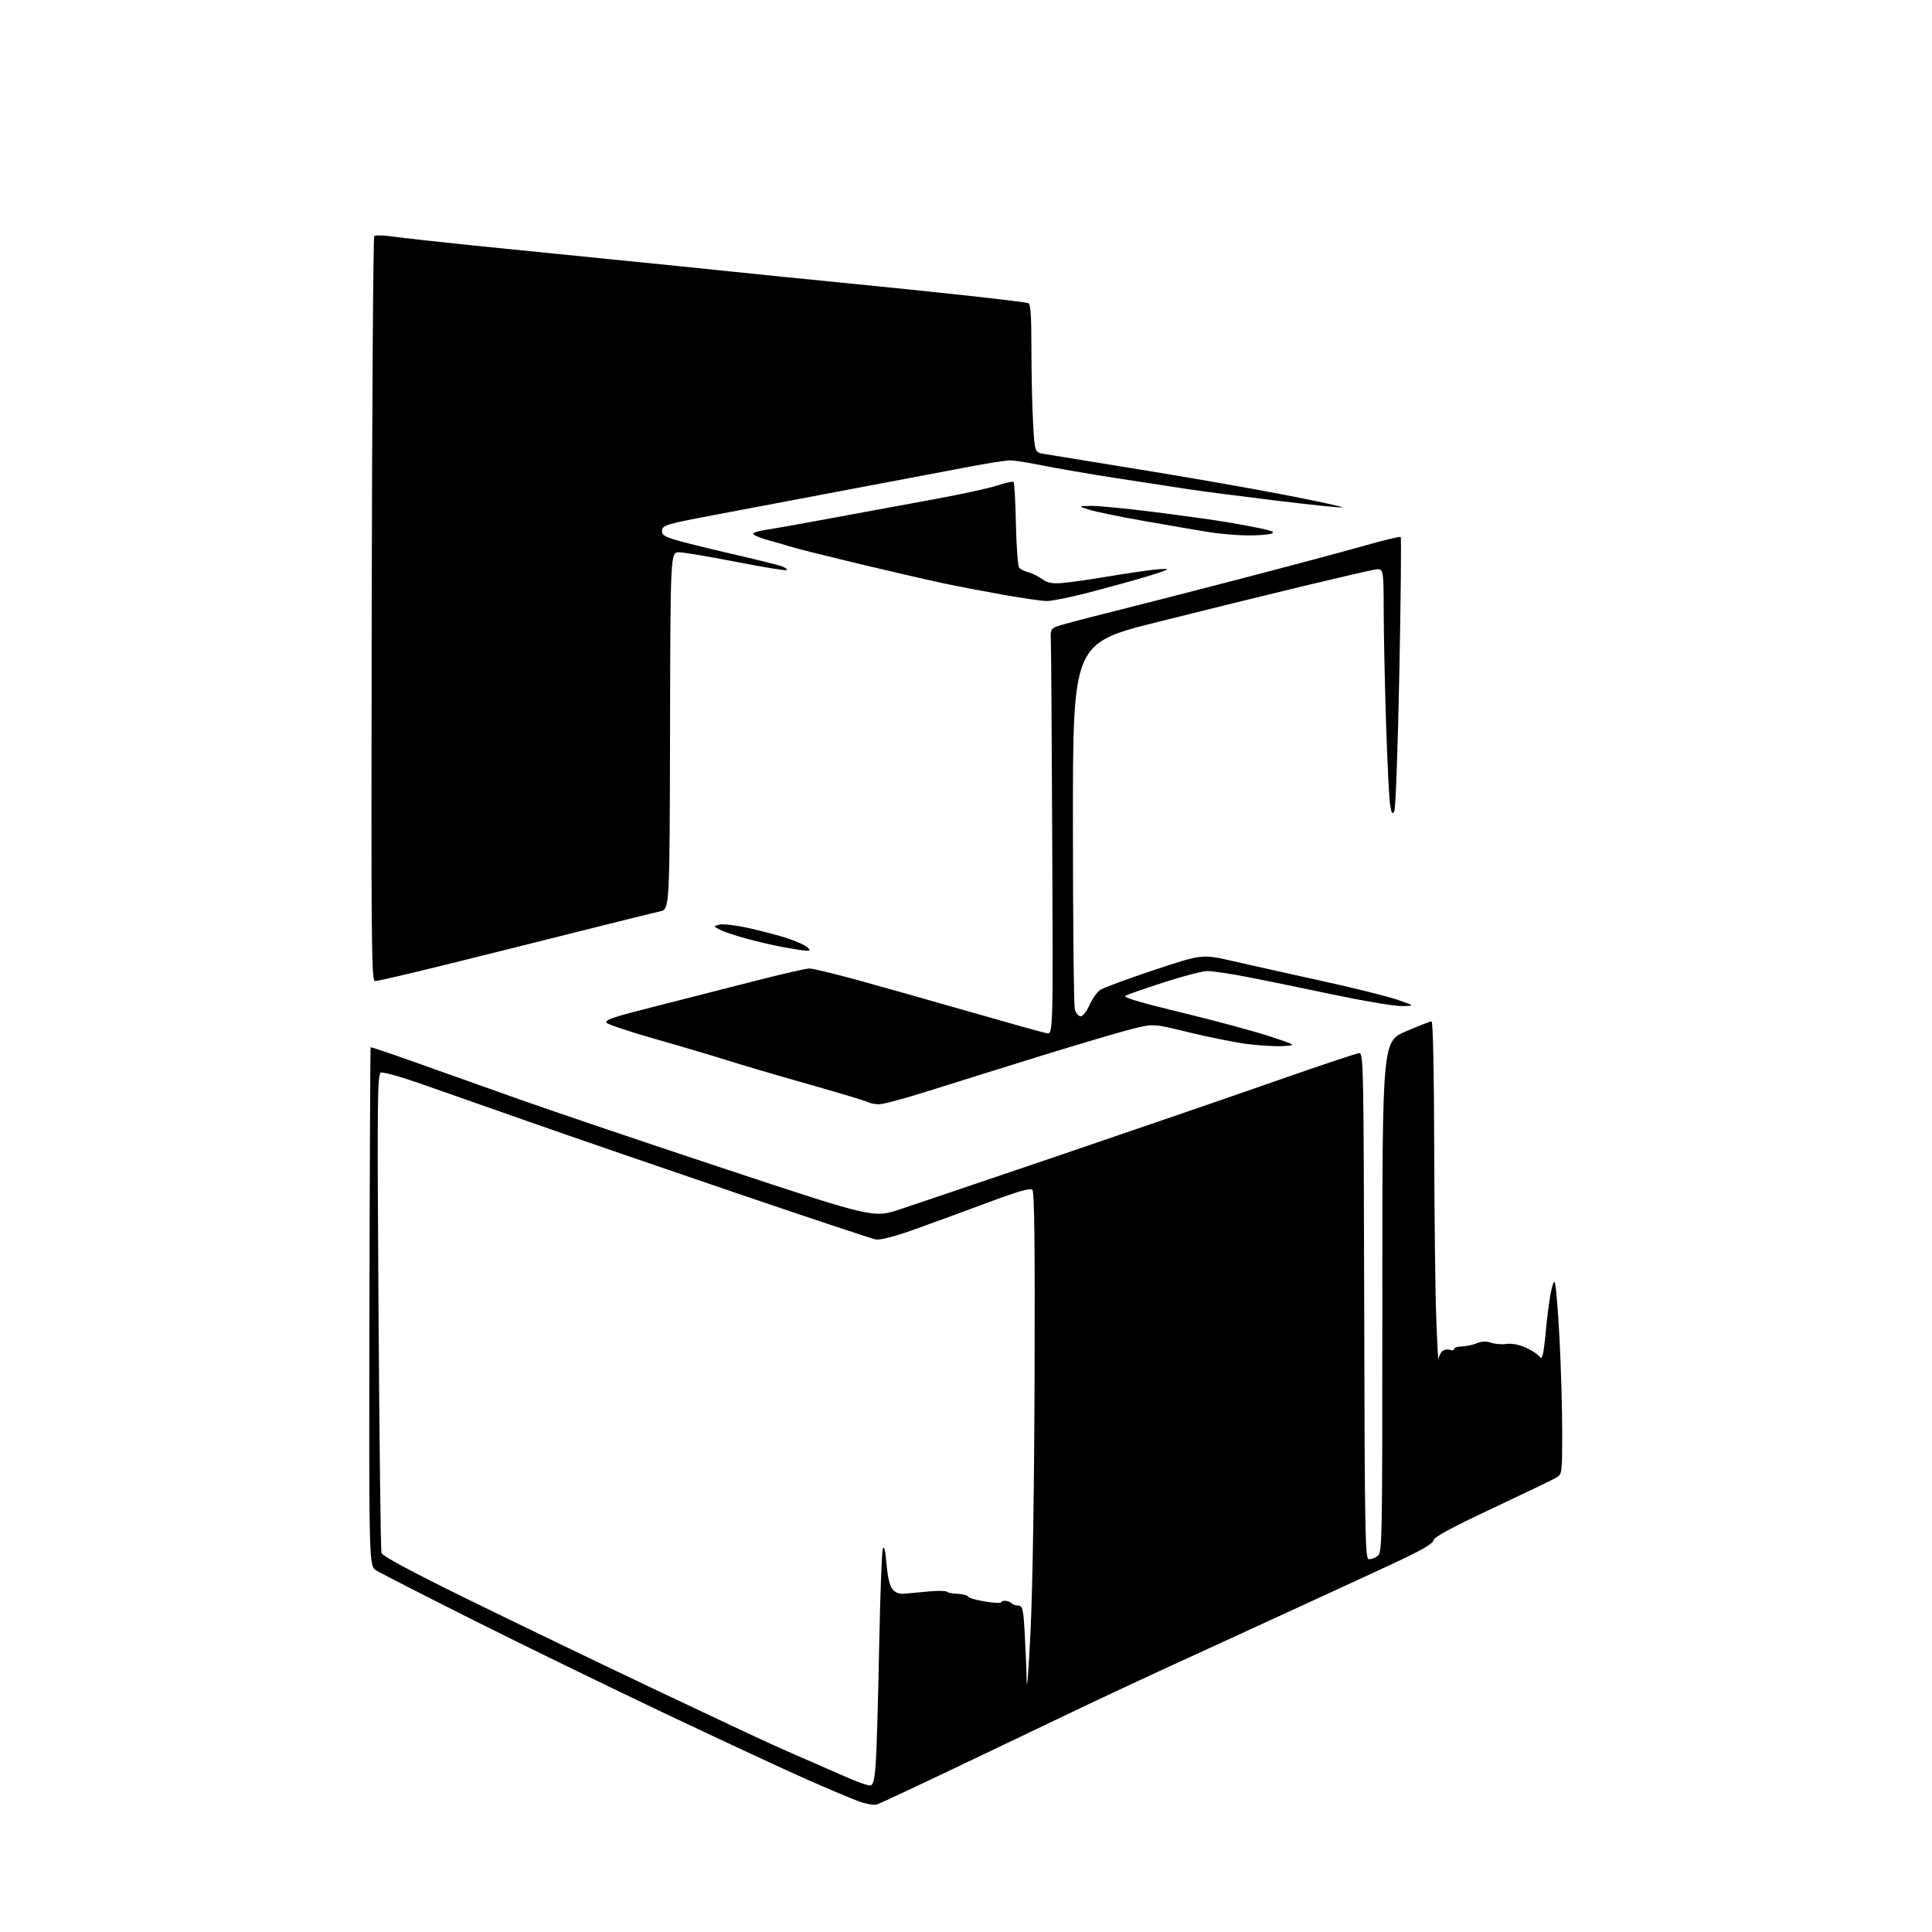 <?xml version="1.0" encoding="UTF-8" standalone="no"?>
<svg 
  version="1.1" 
  xmlns="http://www.w3.org/2000/svg" 
  xmlns:xlink="http://www.w3.org/1999/xlink" 
  xmlns:svg="http://www.w3.org/2000/svg"
  xmlns:rdf="http://www.w3.org/1999/02/22-rdf-syntax-ns#"
  xmlns:cc="http://creativecommons.org/ns#"
  xmlns:dc="http://purl.org/dc/elements/1.1/"
  viewBox="0 0 768 768"
  width="768"
  height="768"
>
<style>svg {background-color: white; }</style>"
<path stroke="none" fill="black" fill-rule="evenodd" d="M348.50,717.33C347.40,717.65 344.25,717.10 341.50,716.11C338.75,715.11 329.30,711.13 320.50,707.25C311.70,703.37 286.05,691.43 263.50,680.73C240.95,670.02 206.75,653.35 187.50,643.69C168.25,634.02 151.19,625.29 149.58,624.28C146.66,622.44 146.66,622.44 146.86,519.52C146.97,462.92 147.19,416.48 147.34,416.33C147.49,416.18 155.24,418.78 164.56,422.11C173.88,425.44 192.75,432.15 206.50,437.02C220.25,441.90 257.55,454.51 289.39,465.05C347.27,484.21 347.27,484.21 357.89,480.68C363.72,478.74 392.35,469.05 421.50,459.15C450.65,449.24 488.90,436.10 506.50,429.94C524.10,423.78 539.30,418.69 540.29,418.62C541.99,418.51 542.08,423.20 542.29,518.99C542.48,607.97 542.67,619.51 544.02,619.77C544.85,619.93 546.43,619.41 547.52,618.61C549.47,617.18 549.50,615.68 549.50,515.60C549.50,414.03 549.50,414.03 558.82,410.01C563.95,407.81 568.56,406.00 569.07,406.00C569.63,406.00 570.05,426.10 570.12,456.25C570.19,483.89 570.56,514.60 570.95,524.50C571.33,534.40 571.72,541.54 571.82,540.37C571.92,539.20 572.62,537.73 573.37,537.11C574.13,536.48 575.48,536.25 576.37,536.59C577.27,536.93 578.00,536.78 578.00,536.26C578.00,535.73 579.41,535.26 581.14,535.22C582.87,535.17 585.55,534.60 587.11,533.95C589.06,533.15 590.81,533.09 592.72,533.75C594.26,534.29 597.00,534.51 598.82,534.24C600.84,533.94 603.76,534.48 606.31,535.61C608.62,536.63 611.01,538.12 611.62,538.92C612.58,540.16 612.83,540.08 613.29,538.44C613.59,537.37 614.11,533.35 614.45,529.50C614.78,525.65 615.54,519.42 616.14,515.66C616.73,511.89 617.57,509.19 618.00,509.66C618.44,510.12 619.29,519.95 619.90,531.50C620.51,543.05 621.00,560.03 621.00,569.23C621.00,585.50 620.94,585.99 618.75,587.32C617.51,588.07 606.06,593.59 593.30,599.59C576.44,607.52 570.02,611.01 569.80,612.36C569.59,613.68 564.90,616.36 553.50,621.67C544.70,625.76 524.67,635.00 509.00,642.19C493.32,649.38 472.40,658.99 462.50,663.54C452.60,668.10 438.88,674.51 432.00,677.78C425.12,681.05 403.98,691.16 385.00,700.24C366.02,709.32 349.60,717.01 348.50,717.33zM346.00,709.74C347.13,709.54 347.65,707.41 348.13,700.99C348.47,696.32 349.07,675.66 349.47,655.09C349.86,634.51 350.53,616.75 350.94,615.62C351.46,614.24 351.94,616.22 352.41,621.70C352.89,627.17 353.69,630.49 354.86,631.84C356.12,633.29 357.53,633.74 360.05,633.48C361.95,633.28 366.25,632.88 369.61,632.59C372.98,632.30 376.04,632.37 376.42,632.75C376.79,633.13 378.70,633.49 380.65,633.56C382.59,633.63 384.48,634.13 384.84,634.68C385.20,635.23 388.31,636.12 391.75,636.67C395.19,637.21 398.00,637.33 398.00,636.94C398.00,636.54 398.79,636.28 399.75,636.36C400.71,636.44 401.77,636.86 402.09,637.30C402.41,637.74 403.59,638.17 404.70,638.25C406.55,638.39 406.77,639.32 407.35,649.45C407.70,655.53 408.05,664.10 408.13,668.50C408.21,672.90 408.89,663.90 409.65,648.50C410.48,631.57 411.12,591.57 411.26,547.30C411.44,494.01 411.19,473.79 410.37,472.97C409.53,472.13 404.64,473.56 391.37,478.52C381.54,482.19 368.39,486.99 362.15,489.20C355.26,491.62 349.75,493.01 348.15,492.71C346.69,492.45 321.65,484.12 292.50,474.20C263.35,464.28 226.45,451.58 210.50,445.98C194.55,440.37 175.08,433.54 167.24,430.79C159.40,428.04 152.28,426.06 151.42,426.39C150.01,426.93 149.91,436.32 150.47,521.25C150.81,573.09 151.33,616.32 151.64,617.33C152.00,618.56 163.39,624.66 185.84,635.68C204.35,644.77 237.05,660.53 258.50,670.71C279.95,680.90 301.77,691.15 307.00,693.50C312.23,695.85 319.20,698.92 322.50,700.33C325.80,701.75 332.10,704.50 336.50,706.45C340.90,708.40 345.18,709.88 346.00,709.74zM349.41,438.97C347.81,438.95 345.82,438.56 345.00,438.10C344.18,437.64 333.60,434.46 321.50,431.03C309.40,427.61 294.77,423.30 289.00,421.47C283.23,419.63 270.40,415.83 260.50,413.03C250.60,410.22 241.91,407.33 241.18,406.61C240.08,405.51 243.33,404.40 260.18,400.13C271.36,397.30 289.23,392.74 299.90,389.99C310.56,387.25 320.39,385.00 321.74,385.00C323.09,385.00 331.68,387.06 340.84,389.58C350.00,392.09 370.10,397.77 385.50,402.20C400.90,406.63 414.65,410.46 416.06,410.71C418.62,411.17 418.62,411.17 418.28,334.84C418.10,292.85 417.85,256.60 417.72,254.27C417.52,250.58 417.81,249.91 419.99,249.05C421.37,248.51 429.93,246.22 439.00,243.96C448.07,241.71 471.93,235.59 492.00,230.38C512.08,225.16 534.75,219.10 542.39,216.92C550.03,214.74 556.51,213.18 556.80,213.46C557.08,213.75 556.84,238.02 556.26,267.39C555.67,297.41 554.79,321.55 554.25,322.52C553.48,323.89 553.15,323.36 552.58,319.86C552.19,317.46 551.47,302.90 550.98,287.50C550.48,272.10 550.06,251.91 550.04,242.64C550.00,225.78 550.00,225.78 546.25,226.46C544.19,226.83 531.48,229.78 518.00,233.01C504.52,236.24 478.43,242.67 460.00,247.29C426.50,255.70 426.50,255.70 426.50,327.10C426.50,366.37 426.85,399.74 427.27,401.25C427.69,402.76 428.73,404.00 429.58,404.00C430.44,404.00 431.99,402.02 433.11,399.49C434.21,397.01 436.15,394.29 437.42,393.46C438.70,392.62 448.32,389.08 458.80,385.59C477.85,379.25 477.85,379.25 490.18,382.07C496.95,383.63 512.91,387.19 525.64,389.98C538.37,392.77 551.87,396.14 555.64,397.46C562.50,399.85 562.50,399.85 557.21,399.93C554.30,399.97 542.15,397.93 530.21,395.41C518.27,392.89 502.89,389.74 496.04,388.41C489.19,387.08 481.99,386.00 480.04,386.00C478.09,386.01 470.29,388.02 462.69,390.49C455.09,392.95 448.18,395.36 447.32,395.84C446.24,396.44 453.20,398.52 469.63,402.49C482.76,405.67 498.45,409.90 504.50,411.88C515.50,415.50 515.50,415.50 510.00,415.83C506.98,416.02 500.45,415.63 495.50,414.97C490.55,414.31 480.20,412.22 472.50,410.34C458.50,406.90 458.50,406.90 450.00,409.03C445.32,410.20 429.12,414.99 414.00,419.66C398.88,424.34 378.81,430.61 369.41,433.59C360.01,436.56 351.01,438.99 349.41,438.97zM149.13,390.00C147.63,390.00 147.52,378.17 147.76,242.29C147.90,161.05 148.36,94.24 148.77,93.83C149.18,93.42 152.66,93.53 156.51,94.07C160.35,94.62 174.53,96.19 188.00,97.57C201.47,98.95 226.00,101.42 242.50,103.05C259.00,104.68 280.82,106.90 291.00,107.97C301.18,109.04 321.43,111.08 336.00,112.51C350.57,113.93 372.62,116.21 385.00,117.56C397.38,118.92 408.06,120.24 408.75,120.49C409.68,120.82 410.00,125.32 410.00,138.31C410.00,147.87 410.29,161.11 410.65,167.74C411.30,179.79 411.30,179.79 414.90,180.42C416.88,180.76 433.80,183.52 452.50,186.54C471.20,189.56 497.21,194.10 510.29,196.64C523.38,199.17 533.88,201.45 533.64,201.69C533.39,201.94 521.79,200.76 507.85,199.06C493.91,197.37 478.00,195.31 472.50,194.48C467.00,193.66 453.95,191.65 443.50,190.03C433.05,188.40 420.00,186.16 414.50,185.05C409.00,183.93 403.19,183.01 401.59,183.01C399.99,183.00 392.79,184.12 385.59,185.48C378.39,186.85 356.75,190.94 337.50,194.58C318.25,198.22 293.73,202.86 283.00,204.89C265.35,208.24 263.47,208.79 263.19,210.70C262.94,212.42 263.76,213.09 267.69,214.37C270.34,215.23 280.58,217.80 290.46,220.07C300.33,222.35 309.51,224.62 310.85,225.13C312.18,225.64 313.02,226.31 312.71,226.62C312.41,226.93 303.46,225.47 292.83,223.39C282.20,221.30 271.93,219.58 270.00,219.55C266.50,219.50 266.50,219.50 266.35,290.50C266.19,361.50 266.19,361.50 262.35,362.30C260.23,362.75 245.22,366.46 229.00,370.55C212.78,374.63 188.53,380.68 175.13,383.99C161.72,387.30 150.02,390.00 149.13,390.00zM320.46,377.91C319.38,377.86 315.35,377.25 311.50,376.54C307.65,375.84 300.96,374.29 296.63,373.10C292.31,371.92 287.58,370.32 286.13,369.56C283.50,368.17 283.50,368.17 286.03,367.53C287.42,367.18 292.75,367.83 297.89,368.98C303.03,370.12 309.99,371.98 313.36,373.10C316.74,374.23 320.16,375.79 320.96,376.57C322.25,377.82 322.18,377.99 320.46,377.91zM416.00,238.92C414.07,238.88 406.44,237.78 399.04,236.47C391.64,235.17 381.06,233.15 375.54,231.98C370.02,230.82 355.15,227.40 342.50,224.38C329.85,221.35 317.48,218.27 315.00,217.51C312.52,216.76 307.90,215.42 304.71,214.54C301.53,213.65 299.16,212.54 299.45,212.08C299.74,211.61 302.12,210.93 304.74,210.57C307.36,210.20 319.18,208.10 331.00,205.89C342.82,203.68 361.05,200.32 371.50,198.42C381.95,196.52 393.17,194.08 396.42,192.99C399.68,191.90 402.61,191.27 402.92,191.59C403.24,191.90 403.65,199.44 403.84,208.33C404.03,217.22 404.61,225.02 405.13,225.65C405.65,226.29 407.27,227.10 408.73,227.47C410.19,227.83 412.66,229.04 414.22,230.16C416.46,231.75 418.18,232.09 422.28,231.75C425.15,231.52 433.12,230.39 440.00,229.24C446.88,228.09 455.20,226.85 458.50,226.48C461.80,226.11 464.25,226.07 463.94,226.38C463.63,226.70 459.36,228.15 454.44,229.60C449.52,231.06 439.65,233.76 432.50,235.62C425.35,237.47 417.93,238.95 416.00,238.92zM496.00,212.83C491.88,212.82 484.90,212.22 480.50,211.51C476.10,210.80 464.62,208.83 455.00,207.14C445.38,205.45 435.48,203.42 433.00,202.63C428.50,201.20 428.50,201.20 433.62,201.10C436.44,201.04 447.69,202.13 458.62,203.51C469.55,204.89 482.55,206.70 487.50,207.52C492.45,208.35 498.92,209.56 501.89,210.20C505.93,211.09 506.80,211.56 505.39,212.12C504.35,212.53 500.12,212.85 496.00,212.83z" />

</svg>